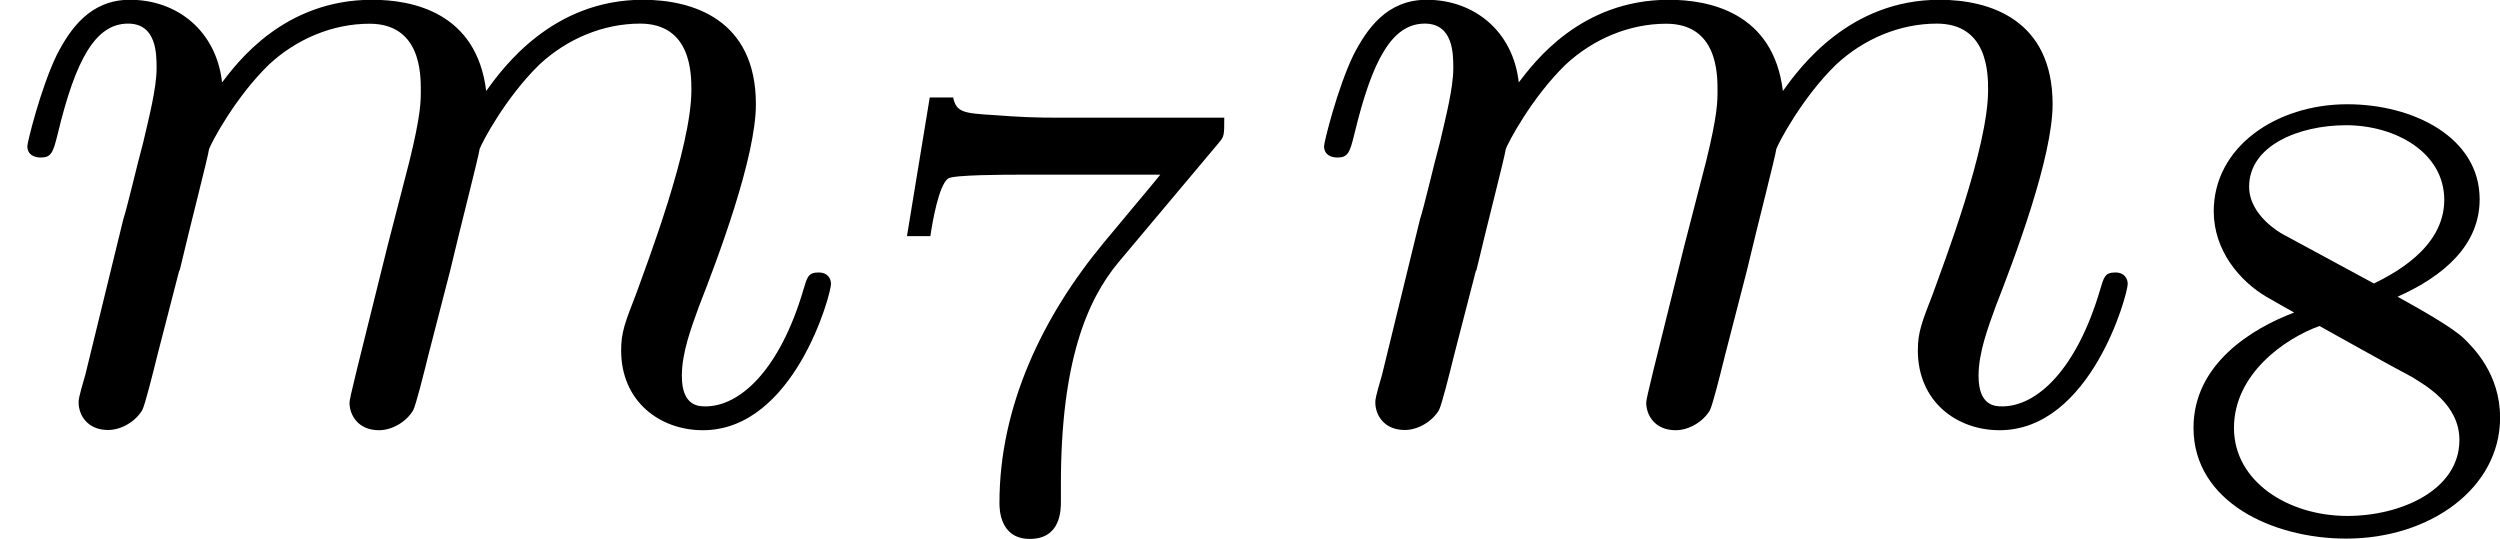 <?xml version='1.0' encoding='UTF-8'?>
<!-- This file was generated by dvisvgm 1.15.1 -->
<svg height='6.38pt' version='1.1' viewBox='61.768 58.801 23.598 5.085' width='29.608pt' xmlns='http://www.w3.org/2000/svg' xmlns:xlink='http://www.w3.org/1999/xlink'>
<defs>
<path d='m1.695 -1.408c0.099 -0.421 0.269 -1.076 0.278 -1.148c0.018 -0.054 0.242 -0.484 0.565 -0.798c0.26 -0.242 0.601 -0.386 0.95 -0.386c0.484 0 0.484 0.475 0.484 0.628c0 0.108 0 0.233 -0.108 0.672l-0.206 0.798c-0.287 1.157 -0.359 1.435 -0.359 1.479c0 0.117 0.081 0.26 0.278 0.26c0.126 0 0.26 -0.081 0.323 -0.188c0.027 -0.054 0.099 -0.341 0.143 -0.52l0.206 -0.798c0.099 -0.421 0.269 -1.076 0.278 -1.148c0.018 -0.054 0.242 -0.484 0.565 -0.798c0.26 -0.242 0.601 -0.386 0.95 -0.386c0.484 0 0.484 0.475 0.484 0.628c0 0.547 -0.421 1.641 -0.52 1.919c-0.108 0.278 -0.143 0.368 -0.143 0.538c0 0.484 0.368 0.753 0.771 0.753c0.861 0 1.21 -1.282 1.21 -1.381c0 -0.045 -0.027 -0.108 -0.117 -0.108c-0.099 0 -0.108 0.045 -0.143 0.161c-0.224 0.762 -0.601 1.103 -0.924 1.103c-0.063 0 -0.224 0 -0.224 -0.287c0 -0.224 0.09 -0.457 0.161 -0.655c0.179 -0.457 0.538 -1.408 0.538 -1.91c0 -0.798 -0.592 -0.986 -1.067 -0.986c-0.852 0 -1.318 0.637 -1.479 0.861c-0.09 -0.744 -0.699 -0.861 -1.076 -0.861c-0.834 0 -1.273 0.592 -1.417 0.78c-0.054 -0.484 -0.421 -0.78 -0.87 -0.78c-0.377 0 -0.565 0.278 -0.69 0.52c-0.152 0.314 -0.278 0.825 -0.278 0.861c0 0.081 0.063 0.108 0.126 0.108c0.099 0 0.117 -0.045 0.161 -0.224c0.17 -0.708 0.359 -1.04 0.664 -1.04c0.269 0 0.269 0.287 0.269 0.421c0 0.188 -0.072 0.466 -0.126 0.699c-0.063 0.233 -0.152 0.619 -0.188 0.726l-0.359 1.47c-0.063 0.215 -0.063 0.233 -0.063 0.26c0 0.117 0.081 0.26 0.278 0.26c0.126 0 0.26 -0.081 0.323 -0.188c0.027 -0.054 0.099 -0.341 0.143 -0.52l0.206 -0.798z' id='g0-109'/>
<path d='m3.413 -3.61c0.054 -0.06 0.054 -0.072 0.054 -0.239h-1.542c-0.245 0 -0.389 -0.006 -0.622 -0.024c-0.293 -0.018 -0.365 -0.024 -0.395 -0.167h-0.221l-0.215 1.309h0.221c0.018 -0.126 0.078 -0.478 0.167 -0.544c0.048 -0.036 0.562 -0.036 0.652 -0.036h1.351c-0.066 0.084 -0.389 0.466 -0.532 0.64c-0.58 0.699 -0.986 1.548 -0.986 2.457c0 0.054 0 0.341 0.287 0.341c0.293 0 0.293 -0.275 0.293 -0.353v-0.167c0 -1.148 0.245 -1.734 0.544 -2.092l0.944 -1.124z' id='g1-55'/>
<path d='m2.301 -2.158c0.442 -0.197 0.777 -0.49 0.777 -0.921c0 -0.586 -0.628 -0.897 -1.249 -0.897c-0.675 0 -1.261 0.406 -1.261 1.01c0 0.371 0.245 0.658 0.496 0.807c0.06 0.036 0.203 0.114 0.263 0.149c-0.395 0.149 -0.95 0.484 -0.95 1.088c0 0.699 0.747 1.046 1.441 1.046c0.795 0 1.453 -0.478 1.453 -1.142c0 -0.412 -0.251 -0.658 -0.341 -0.747c-0.114 -0.108 -0.412 -0.275 -0.628 -0.395zm-1.082 -0.592c-0.012 -0.006 -0.317 -0.173 -0.317 -0.448c0 -0.389 0.472 -0.58 0.915 -0.58c0.466 0 0.927 0.257 0.927 0.705c0 0.46 -0.496 0.705 -0.664 0.789l-0.861 -0.466zm0.347 0.867c0.066 0.036 0.705 0.395 0.867 0.478c0.126 0.078 0.454 0.257 0.454 0.598c0 0.472 -0.55 0.717 -1.058 0.717c-0.556 0 -1.07 -0.323 -1.07 -0.831s0.478 -0.843 0.807 -0.962z' id='g1-56'/>
</defs>
<g id='page1'>
<use x='61.768' xlink:href='#g0-109' y='62.765'/>
<use x='69.857' xlink:href='#g1-55' y='63.761'/>
<use x='74.008' xlink:href='#g0-109' y='62.765'/>
<use x='82.096' xlink:href='#g1-56' y='63.761'/>
</g>
</svg>
